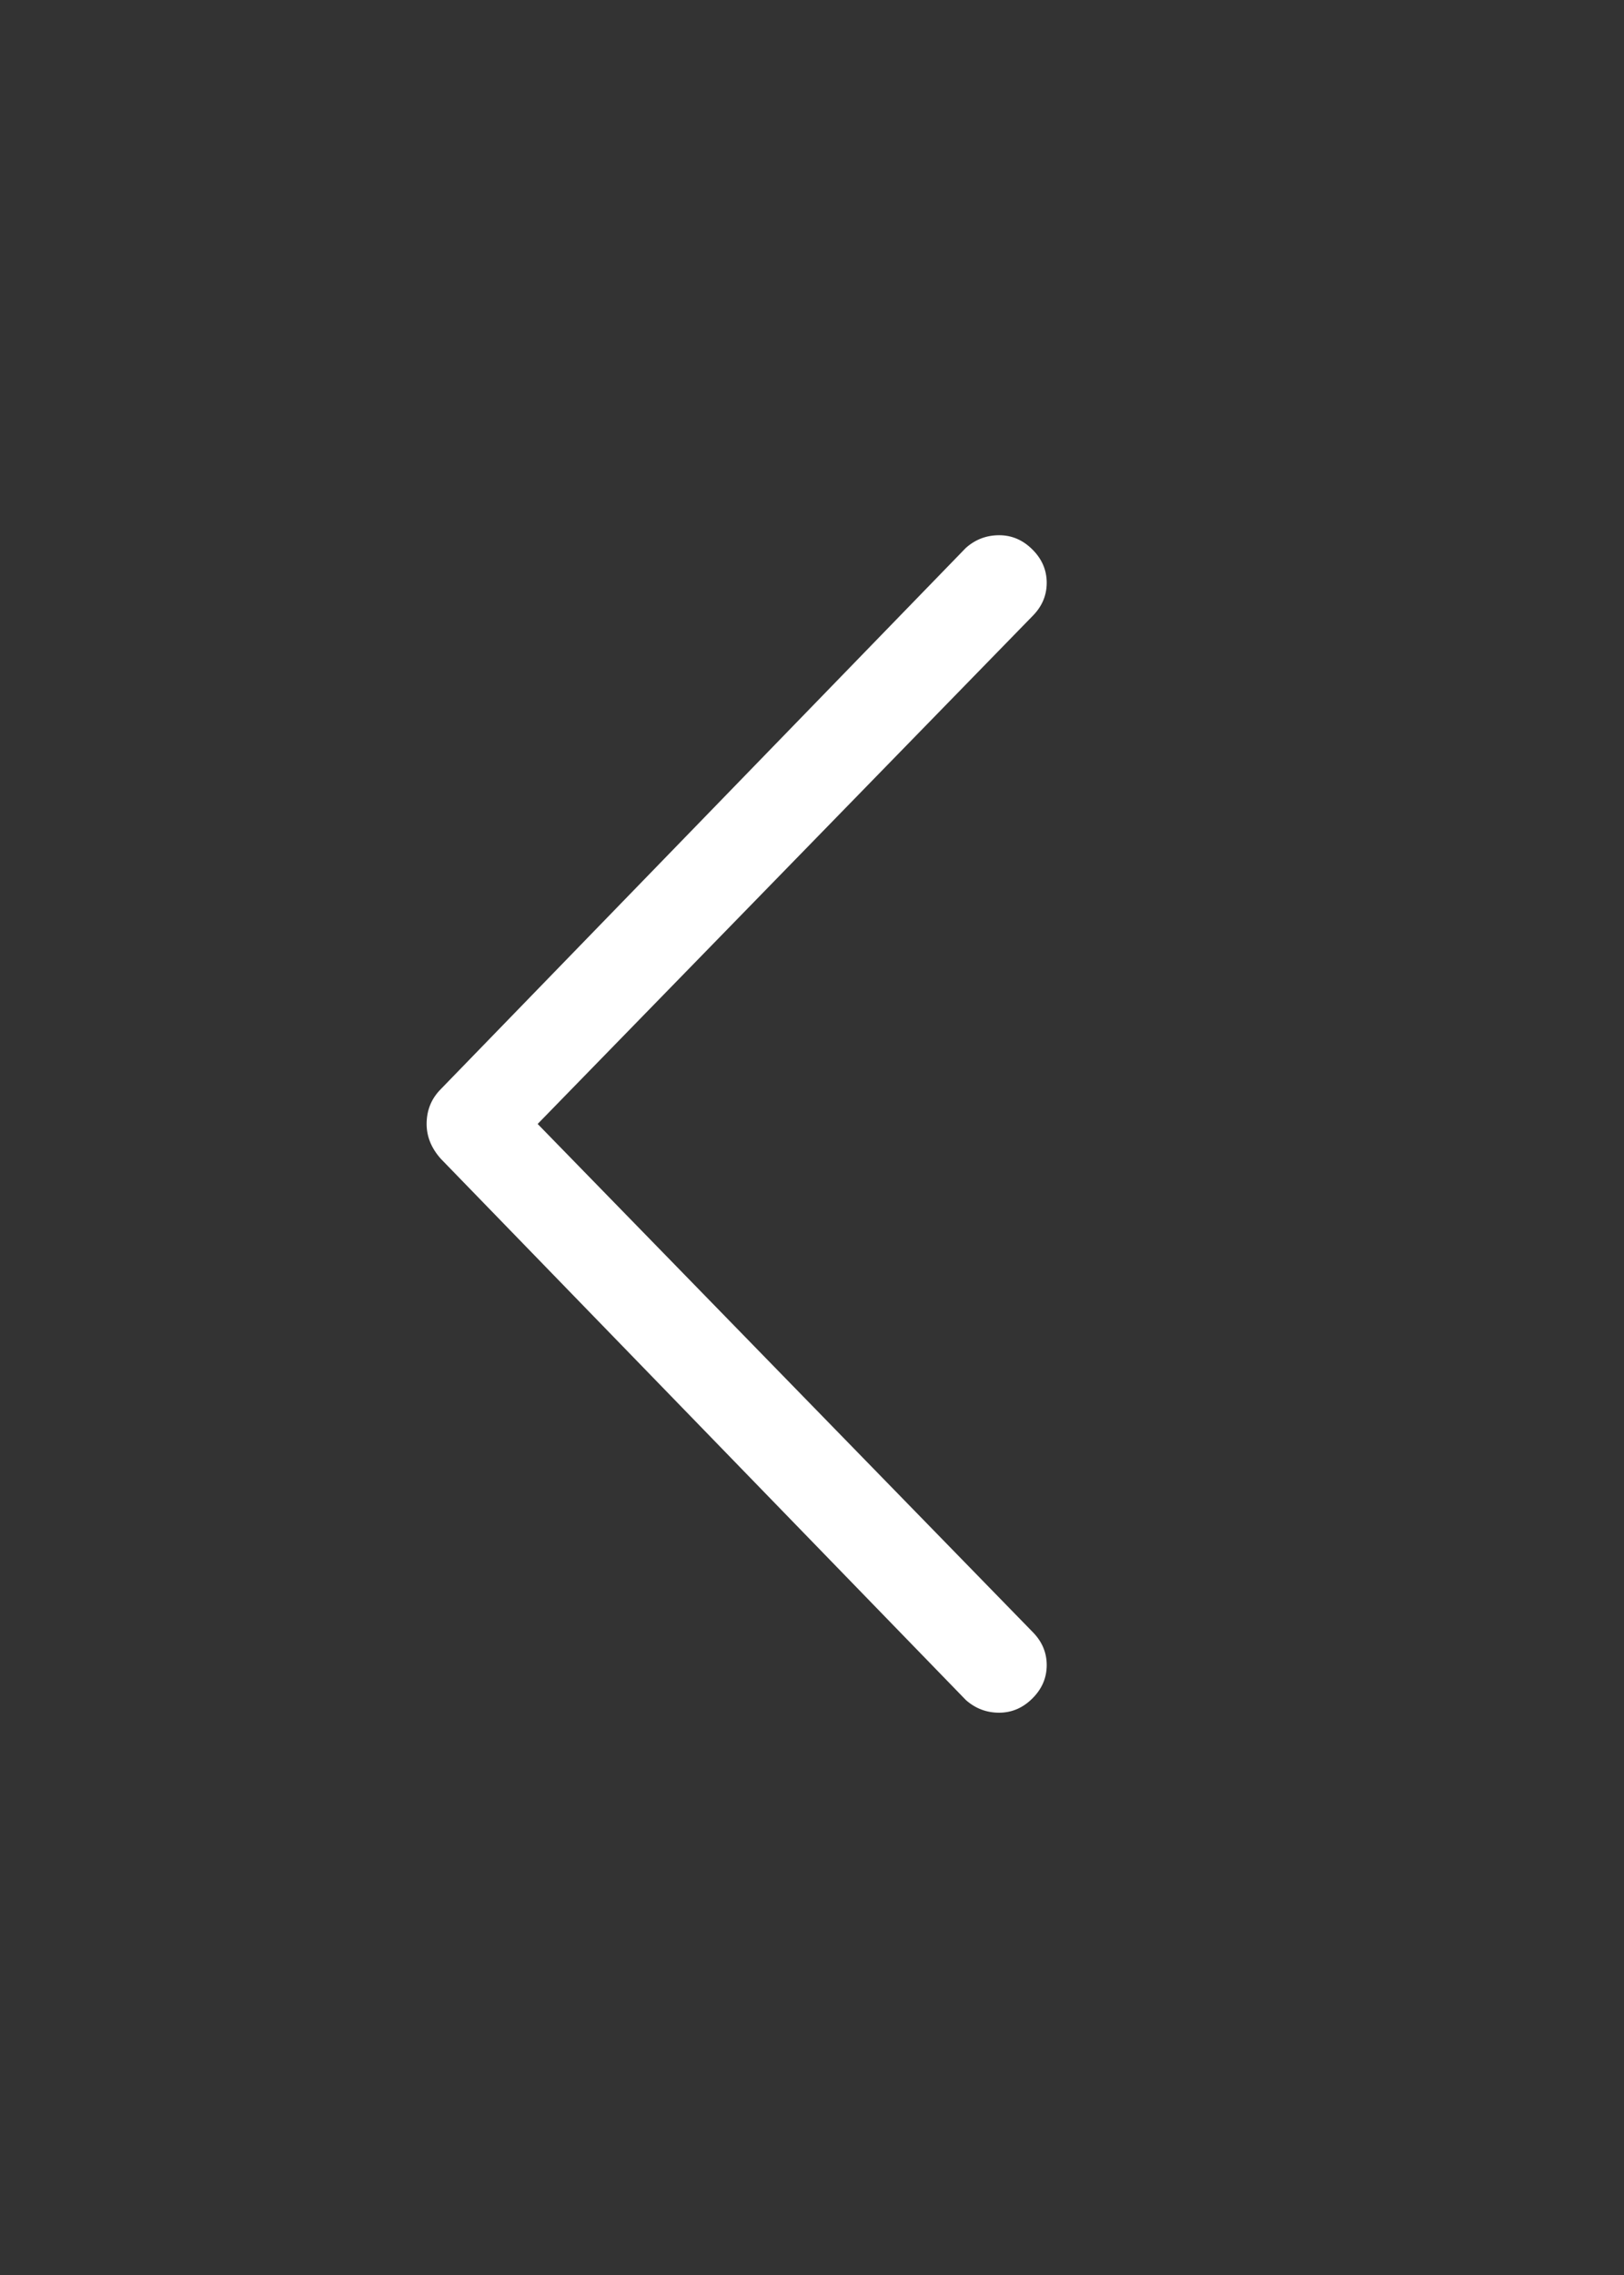 <svg width="30" height="42" viewBox="0 0 30 42" fill="none" xmlns="http://www.w3.org/2000/svg">
<rect x="0" y="0" width="30" height="42" fill="#333333" stroke="none"/>
<path d="M17.842 10.115L8.145 20.105C7.969 20.281 7.881 20.496 7.881 20.75C7.881 20.984 7.969 21.199 8.145 21.395L17.842 31.385C18.018 31.541 18.223 31.619 18.457 31.619C18.691 31.619 18.896 31.531 19.072 31.355C19.248 31.18 19.336 30.975 19.336 30.74C19.336 30.506 19.248 30.301 19.072 30.125L9.932 20.75L19.072 11.375C19.248 11.199 19.336 10.994 19.336 10.76C19.336 10.525 19.248 10.32 19.072 10.145C18.896 9.969 18.691 9.881 18.457 9.881C18.223 9.881 18.018 9.959 17.842 10.115Z" fill="white"/>
</svg>
